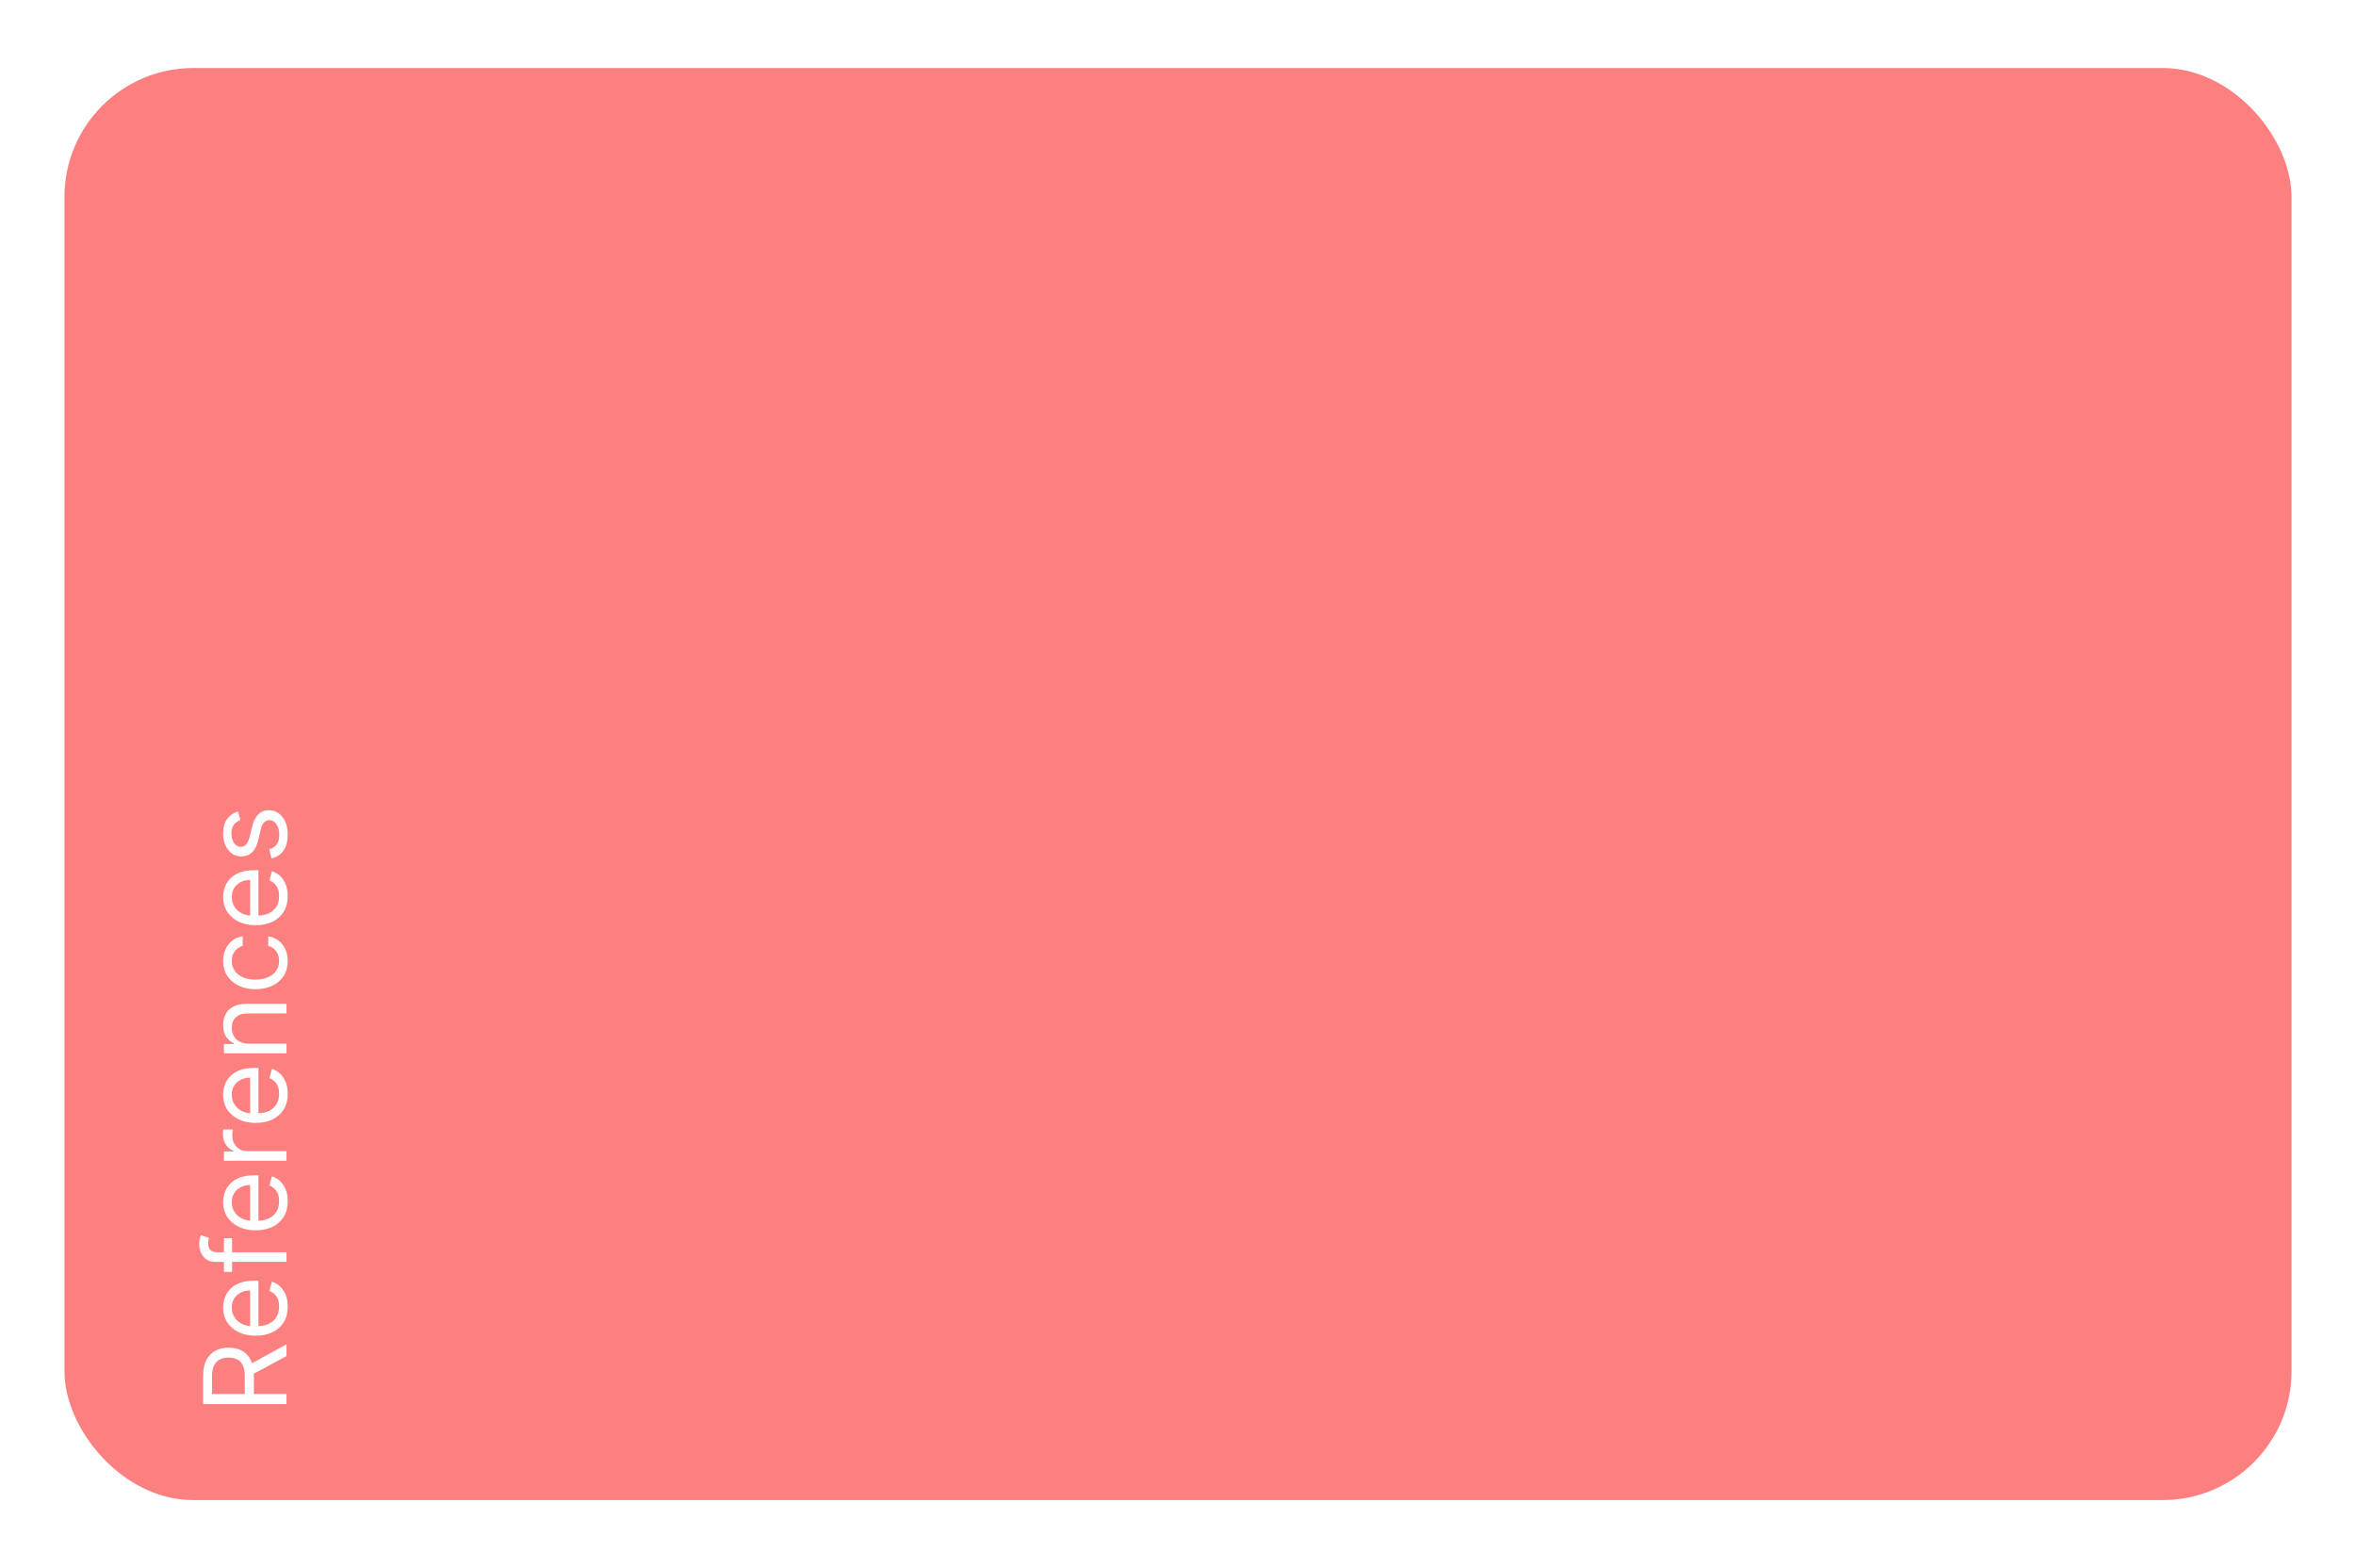 <svg width="329" height="219" viewBox="0 0 329 219" fill="none" xmlns="http://www.w3.org/2000/svg">
<g filter="url(#filter0_d_4049_79431)">
<rect x="318" y="205.5" width="311" height="200" rx="18" transform="rotate(180 318 205.5)" fill="#FD8080"/>
<path d="M38 192.091L26.364 192.091L26.364 188.159C26.364 187.25 26.519 186.504 26.829 185.92C27.136 185.337 27.559 184.905 28.097 184.625C28.634 184.345 29.246 184.205 29.932 184.205C30.617 184.205 31.225 184.345 31.756 184.625C32.286 184.905 32.703 185.335 33.006 185.915C33.305 186.494 33.455 187.235 33.455 188.136L33.455 191.318L32.182 191.318L32.182 188.182C32.182 187.561 32.091 187.061 31.909 186.682C31.727 186.299 31.47 186.023 31.136 185.852C30.799 185.678 30.398 185.591 29.932 185.591C29.466 185.591 29.059 185.678 28.71 185.852C28.362 186.027 28.093 186.305 27.903 186.687C27.71 187.07 27.614 187.576 27.614 188.205L27.614 190.682L38 190.682L38 192.091ZM32.773 186.614L38 183.75L38 185.386L32.773 188.205L32.773 186.614ZM38.182 178.473C38.182 179.314 37.996 180.039 37.625 180.649C37.25 181.255 36.727 181.723 36.057 182.053C35.383 182.378 34.599 182.541 33.705 182.541C32.811 182.541 32.023 182.378 31.341 182.053C30.655 181.723 30.121 181.265 29.739 180.678C29.352 180.087 29.159 179.397 29.159 178.609C29.159 178.155 29.235 177.706 29.386 177.263C29.538 176.82 29.784 176.416 30.125 176.053C30.462 175.689 30.909 175.399 31.466 175.183C32.023 174.967 32.708 174.859 33.523 174.859L34.091 174.859L34.091 181.587L32.932 181.587L32.932 176.223C32.439 176.223 32 176.321 31.614 176.518C31.227 176.712 30.922 176.988 30.699 177.348C30.475 177.704 30.364 178.125 30.364 178.609C30.364 179.143 30.496 179.606 30.761 179.996C31.023 180.382 31.364 180.679 31.784 180.888C32.205 181.096 32.655 181.2 33.136 181.2L33.909 181.2C34.568 181.2 35.127 181.087 35.585 180.859C36.04 180.628 36.386 180.308 36.625 179.899C36.86 179.49 36.977 179.015 36.977 178.473C36.977 178.121 36.928 177.803 36.83 177.518C36.727 177.231 36.576 176.982 36.375 176.774C36.17 176.566 35.917 176.405 35.614 176.291L35.977 174.996C36.417 175.132 36.803 175.361 37.136 175.683C37.466 176.005 37.724 176.403 37.909 176.876C38.091 177.35 38.182 177.882 38.182 178.473ZM29.273 168.933L30.409 168.933L30.409 173.638L29.273 173.638L29.273 168.933ZM38 172.229L28.068 172.229C27.568 172.229 27.151 172.111 26.818 171.876C26.485 171.642 26.235 171.337 26.068 170.962C25.901 170.587 25.818 170.191 25.818 169.774C25.818 169.445 25.845 169.176 25.898 168.967C25.951 168.759 26 168.604 26.046 168.501L27.204 168.888C27.182 168.956 27.153 169.051 27.119 169.172C27.085 169.289 27.068 169.445 27.068 169.638C27.068 170.081 27.18 170.401 27.403 170.598C27.627 170.791 27.954 170.888 28.386 170.888L38 170.888L38 172.229ZM38.182 163.754C38.182 164.595 37.996 165.321 37.625 165.93C37.25 166.536 36.727 167.004 36.057 167.334C35.383 167.66 34.599 167.822 33.705 167.822C32.811 167.822 32.023 167.66 31.341 167.334C30.655 167.004 30.121 166.546 29.739 165.959C29.352 165.368 29.159 164.679 29.159 163.891C29.159 163.436 29.235 162.987 29.386 162.544C29.538 162.101 29.784 161.697 30.125 161.334C30.462 160.97 30.909 160.68 31.466 160.464C32.023 160.249 32.708 160.141 33.523 160.141L34.091 160.141L34.091 166.868L32.932 166.868L32.932 161.504C32.439 161.504 32 161.603 31.614 161.8C31.227 161.993 30.922 162.269 30.699 162.629C30.475 162.985 30.364 163.406 30.364 163.891C30.364 164.425 30.496 164.887 30.761 165.277C31.023 165.663 31.364 165.961 31.784 166.169C32.205 166.377 32.655 166.482 33.136 166.482L33.909 166.482C34.568 166.482 35.127 166.368 35.585 166.141C36.04 165.91 36.386 165.589 36.625 165.18C36.86 164.771 36.977 164.296 36.977 163.754C36.977 163.402 36.928 163.084 36.83 162.8C36.727 162.512 36.576 162.264 36.375 162.055C36.17 161.847 35.917 161.686 35.614 161.572L35.977 160.277C36.417 160.413 36.803 160.643 37.136 160.964C37.466 161.286 37.724 161.684 37.909 162.158C38.091 162.631 38.182 163.163 38.182 163.754ZM38 158.101L29.273 158.101L29.273 156.805L30.591 156.805L30.591 156.714C30.159 156.555 29.809 156.268 29.54 155.851C29.271 155.434 29.136 154.964 29.136 154.442C29.136 154.343 29.138 154.22 29.142 154.072C29.146 153.925 29.151 153.813 29.159 153.737L30.523 153.737C30.511 153.783 30.494 153.887 30.472 154.05C30.445 154.209 30.432 154.377 30.432 154.555C30.432 154.98 30.521 155.358 30.699 155.692C30.873 156.021 31.116 156.283 31.426 156.476C31.733 156.665 32.083 156.76 32.477 156.76L38 156.76L38 158.101ZM38.182 148.754C38.182 149.595 37.996 150.321 37.625 150.93C37.25 151.536 36.727 152.004 36.057 152.334C35.383 152.66 34.599 152.822 33.705 152.822C32.811 152.822 32.023 152.66 31.341 152.334C30.655 152.004 30.121 151.546 29.739 150.959C29.352 150.368 29.159 149.679 29.159 148.891C29.159 148.436 29.235 147.987 29.386 147.544C29.538 147.101 29.784 146.697 30.125 146.334C30.462 145.97 30.909 145.68 31.466 145.464C32.023 145.249 32.708 145.141 33.523 145.141L34.091 145.141L34.091 151.868L32.932 151.868L32.932 146.504C32.439 146.504 32 146.603 31.614 146.8C31.227 146.993 30.922 147.269 30.699 147.629C30.475 147.985 30.364 148.406 30.364 148.891C30.364 149.425 30.496 149.887 30.761 150.277C31.023 150.663 31.364 150.961 31.784 151.169C32.205 151.377 32.655 151.482 33.136 151.482L33.909 151.482C34.568 151.482 35.127 151.368 35.585 151.141C36.04 150.91 36.386 150.589 36.625 150.18C36.86 149.771 36.977 149.296 36.977 148.754C36.977 148.402 36.928 148.084 36.83 147.8C36.727 147.512 36.576 147.264 36.375 147.055C36.17 146.847 35.917 146.686 35.614 146.572L35.977 145.277C36.417 145.413 36.803 145.643 37.136 145.964C37.466 146.286 37.724 146.684 37.909 147.158C38.091 147.631 38.182 148.163 38.182 148.754ZM32.75 141.76L38 141.76L38 143.101L29.273 143.101L29.273 141.805L30.636 141.805L30.636 141.692C30.193 141.487 29.837 141.177 29.568 140.76C29.296 140.343 29.159 139.805 29.159 139.146C29.159 138.555 29.28 138.038 29.523 137.595C29.761 137.152 30.125 136.807 30.614 136.561C31.099 136.315 31.712 136.192 32.455 136.192L38 136.192L38 137.533L32.545 137.533C31.86 137.533 31.326 137.711 30.943 138.067C30.557 138.423 30.364 138.911 30.364 139.533C30.364 139.961 30.456 140.343 30.642 140.68C30.828 141.014 31.099 141.277 31.454 141.47C31.811 141.663 32.242 141.76 32.75 141.76ZM38.182 130.196C38.182 131.014 37.989 131.719 37.602 132.31C37.216 132.901 36.684 133.355 36.006 133.673C35.328 133.991 34.553 134.151 33.682 134.151C32.795 134.151 32.013 133.988 31.335 133.662C30.653 133.332 30.121 132.874 29.739 132.287C29.352 131.696 29.159 131.007 29.159 130.219C29.159 129.605 29.273 129.052 29.5 128.56C29.727 128.067 30.046 127.664 30.454 127.349C30.864 127.035 31.341 126.84 31.886 126.764L31.886 128.105C31.489 128.207 31.136 128.435 30.829 128.787C30.519 129.135 30.364 129.605 30.364 130.196C30.364 130.719 30.5 131.177 30.773 131.571C31.042 131.961 31.422 132.266 31.915 132.486C32.403 132.702 32.977 132.81 33.636 132.81C34.311 132.81 34.898 132.704 35.398 132.491C35.898 132.276 36.286 131.973 36.562 131.582C36.839 131.188 36.977 130.726 36.977 130.196C36.977 129.848 36.917 129.531 36.795 129.247C36.674 128.963 36.5 128.723 36.273 128.526C36.045 128.329 35.773 128.188 35.455 128.105L35.455 126.764C35.97 126.84 36.434 127.027 36.847 127.327C37.256 127.622 37.581 128.014 37.824 128.503C38.062 128.988 38.182 129.552 38.182 130.196ZM38.182 121.145C38.182 121.986 37.996 122.711 37.625 123.321C37.25 123.927 36.727 124.395 36.057 124.724C35.383 125.05 34.599 125.213 33.705 125.213C32.811 125.213 32.023 125.05 31.341 124.724C30.655 124.395 30.121 123.937 29.739 123.349C29.352 122.759 29.159 122.069 29.159 121.281C29.159 120.827 29.235 120.378 29.386 119.935C29.538 119.491 29.784 119.088 30.125 118.724C30.462 118.361 30.909 118.071 31.466 117.855C32.023 117.639 32.708 117.531 33.523 117.531L34.091 117.531L34.091 124.259L32.932 124.259L32.932 118.895C32.439 118.895 32 118.993 31.614 119.19C31.227 119.384 30.922 119.66 30.699 120.02C30.475 120.376 30.364 120.796 30.364 121.281C30.364 121.815 30.496 122.277 30.761 122.668C31.023 123.054 31.364 123.351 31.784 123.56C32.205 123.768 32.655 123.872 33.136 123.872L33.909 123.872C34.568 123.872 35.127 123.759 35.585 123.531C36.04 123.3 36.386 122.98 36.625 122.571C36.86 122.162 36.977 121.687 36.977 121.145C36.977 120.793 36.928 120.474 36.83 120.19C36.727 119.902 36.576 119.654 36.375 119.446C36.17 119.238 35.917 119.077 35.614 118.963L35.977 117.668C36.417 117.804 36.803 118.033 37.136 118.355C37.466 118.677 37.724 119.075 37.909 119.548C38.091 120.022 38.182 120.554 38.182 121.145ZM31.227 109.31L31.568 110.514C31.367 110.59 31.172 110.702 30.983 110.849C30.79 110.993 30.631 111.19 30.506 111.44C30.381 111.69 30.318 112.01 30.318 112.401C30.318 112.935 30.441 113.38 30.688 113.736C30.93 114.088 31.239 114.264 31.614 114.264C31.947 114.264 32.21 114.143 32.403 113.901C32.597 113.658 32.758 113.279 32.886 112.764L33.205 111.469C33.394 110.688 33.684 110.107 34.074 109.724C34.46 109.342 34.958 109.151 35.568 109.151C36.068 109.151 36.515 109.295 36.909 109.582C37.303 109.866 37.614 110.264 37.841 110.776C38.068 111.287 38.182 111.882 38.182 112.56C38.182 113.45 37.989 114.187 37.602 114.77C37.216 115.353 36.651 115.723 35.909 115.878L35.591 114.605C36.061 114.484 36.413 114.255 36.648 113.918C36.883 113.577 37 113.132 37 112.582C37 111.957 36.867 111.461 36.602 111.094C36.333 110.723 36.011 110.537 35.636 110.537C35.333 110.537 35.08 110.643 34.875 110.855C34.667 111.067 34.511 111.393 34.409 111.832L34.068 113.287C33.879 114.086 33.585 114.673 33.188 115.048C32.786 115.42 32.284 115.605 31.682 115.605C31.189 115.605 30.754 115.467 30.375 115.19C29.996 114.91 29.699 114.529 29.483 114.048C29.267 113.563 29.159 113.014 29.159 112.401C29.159 111.537 29.349 110.859 29.727 110.366C30.106 109.87 30.606 109.518 31.227 109.31Z" fill="white"/>
</g>
<defs>
<filter id="filter0_d_4049_79431" x="0" y="0.5" width="329" height="218" filterUnits="userSpaceOnUse" color-interpolation-filters="sRGB">
<feFlood flood-opacity="0" result="BackgroundImageFix"/>
<feColorMatrix in="SourceAlpha" type="matrix" values="0 0 0 0 0 0 0 0 0 0 0 0 0 0 0 0 0 0 127 0" result="hardAlpha"/>
<feOffset dx="2" dy="4"/>
<feGaussianBlur stdDeviation="4.5"/>
<feComposite in2="hardAlpha" operator="out"/>
<feColorMatrix type="matrix" values="0 0 0 0 0 0 0 0 0 0 0 0 0 0 0 0 0 0 0.05 0"/>
<feBlend mode="normal" in2="BackgroundImageFix" result="effect1_dropShadow_4049_79431"/>
<feBlend mode="normal" in="SourceGraphic" in2="effect1_dropShadow_4049_79431" result="shape"/>
</filter>
</defs>
</svg>
